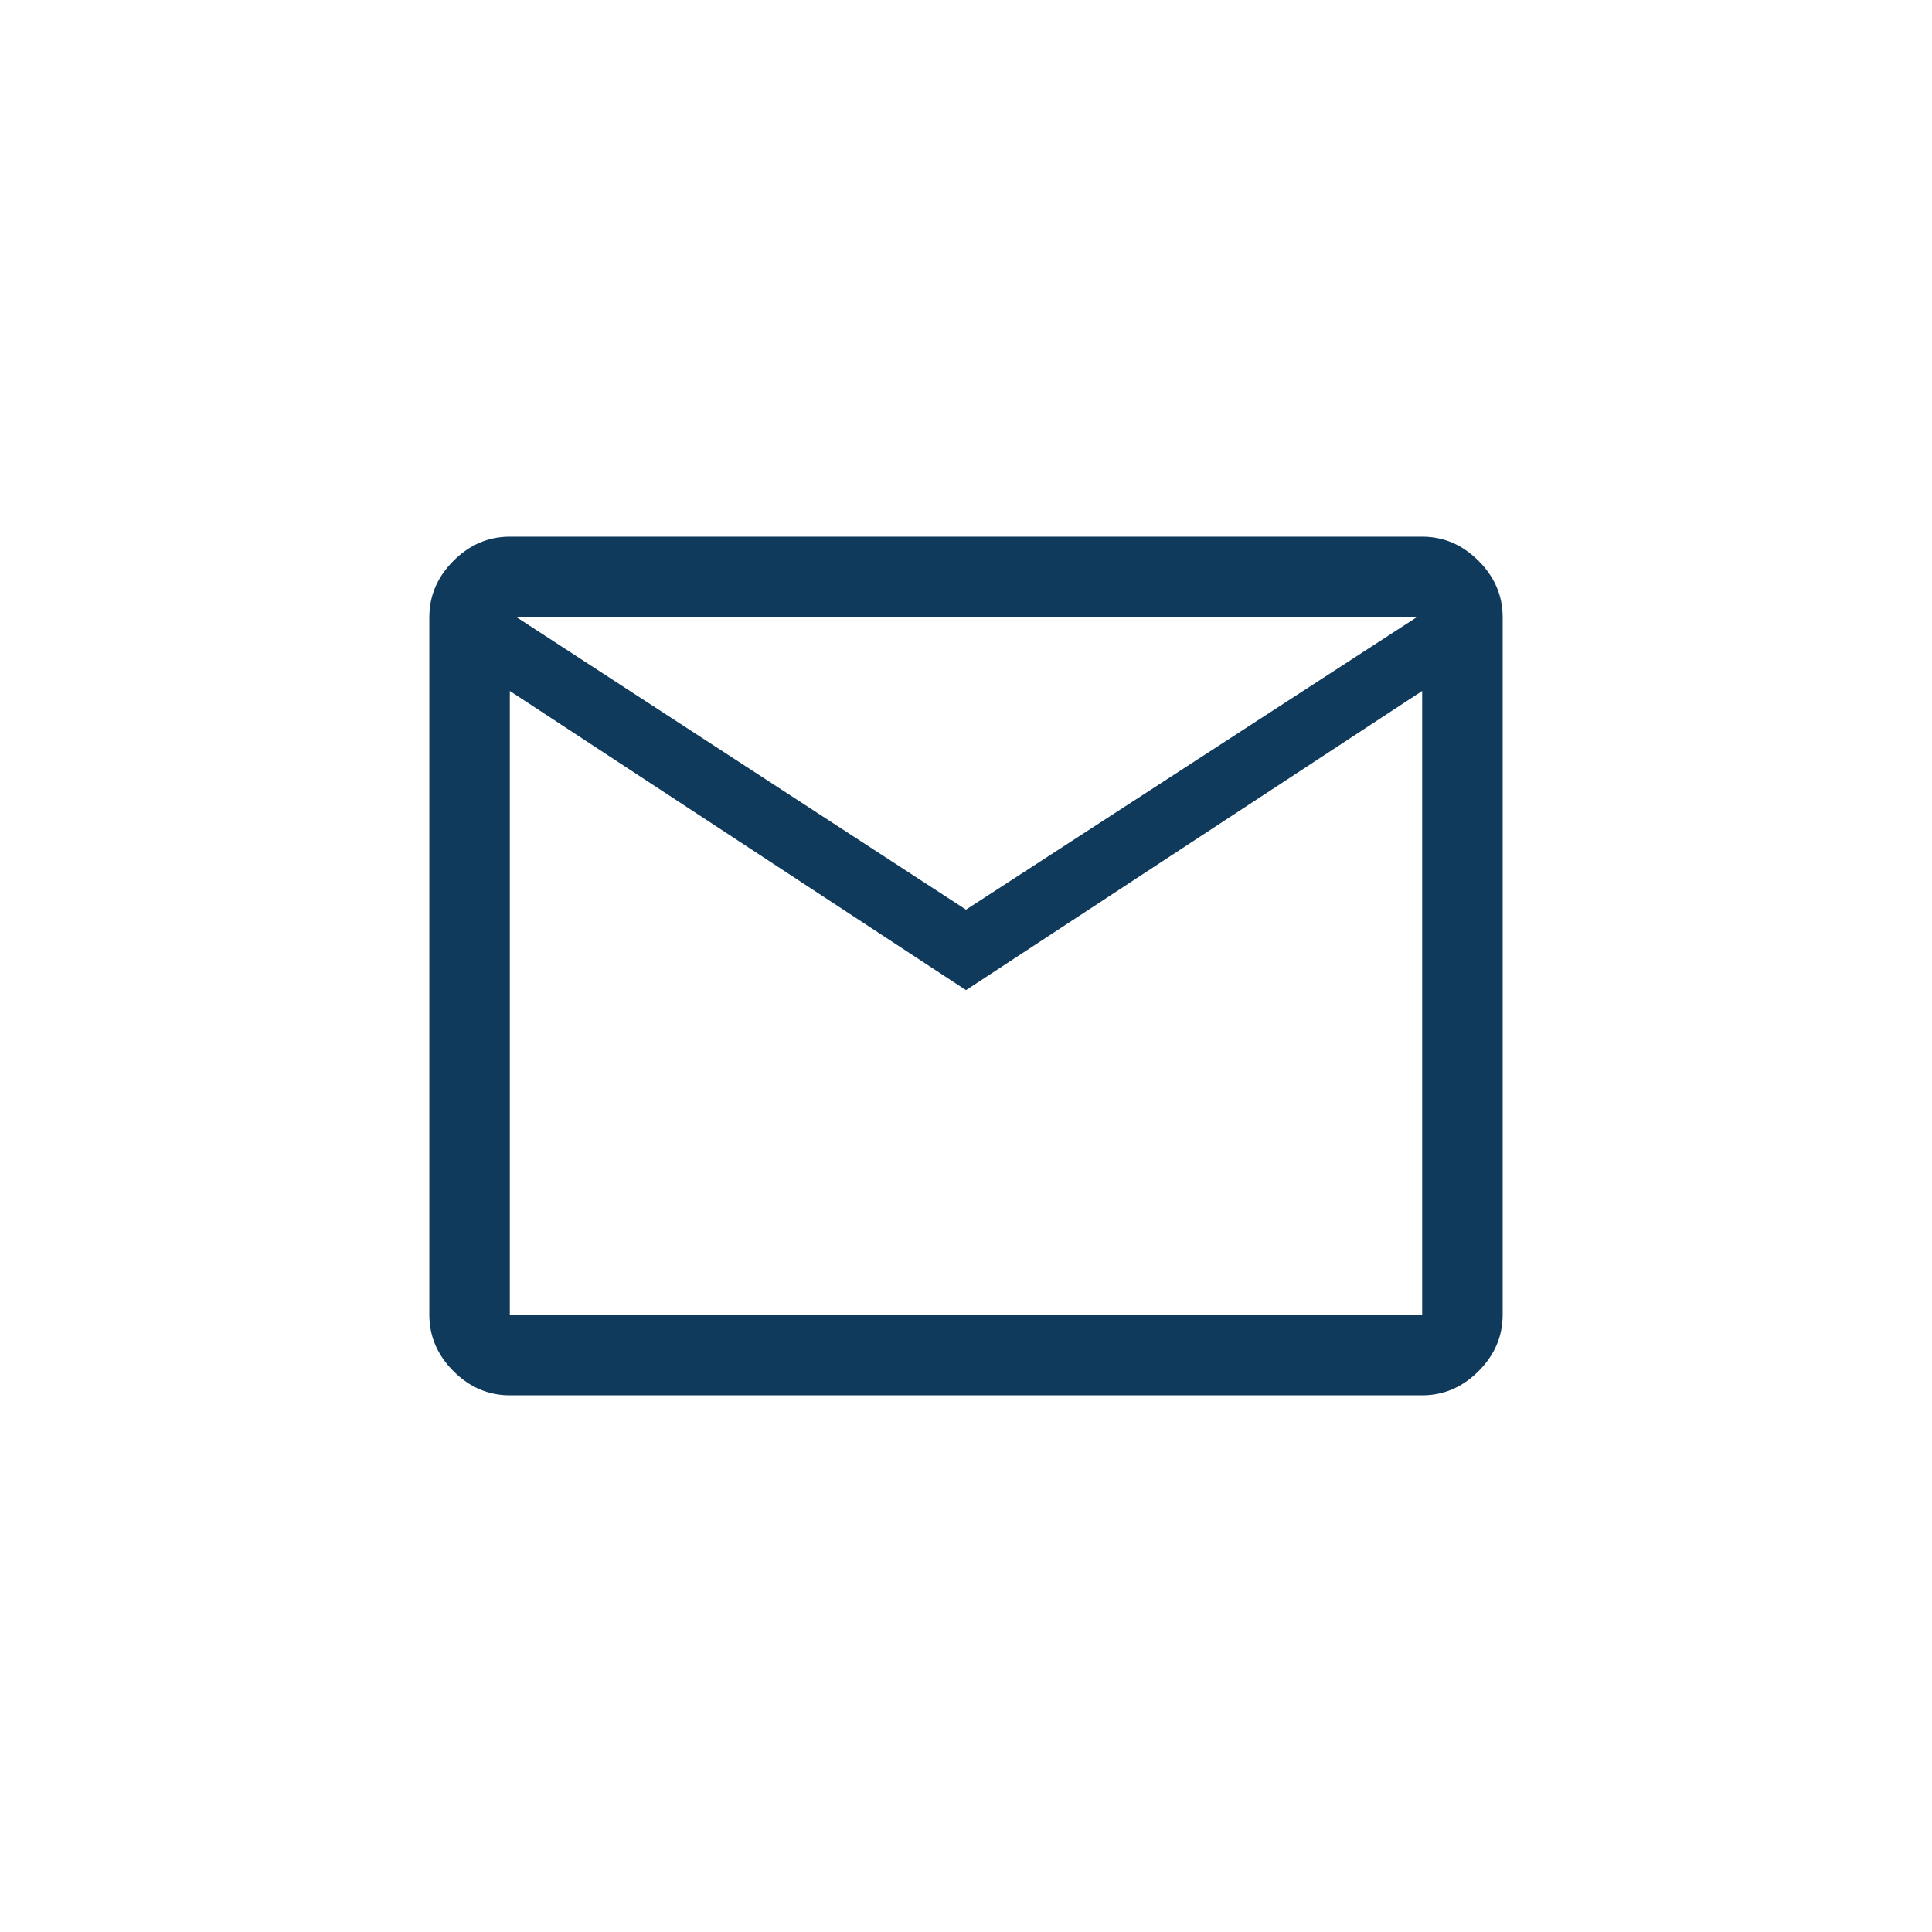 <svg width="72" height="72" viewBox="0 0 72 72" fill="none" xmlns="http://www.w3.org/2000/svg">
<path d="M19 52C18.2 52 17.5 51.7 16.9 51.1C16.3 50.5 16 49.8 16 49V23C16 22.2 16.3 21.5 16.9 20.9C17.5 20.3 18.2 20 19 20H53C53.8 20 54.5 20.3 55.1 20.9C55.7 21.5 56 22.2 56 23V49C56 49.8 55.7 50.5 55.1 51.1C54.5 51.7 53.8 52 53 52H19ZM36 36.9L19 25.75V49H53V25.75L36 36.9ZM36 33.9L52.8 23H19.25L36 33.9ZM19 25.75V23V49V25.75Z" fill="#103A5B"/>
</svg>
